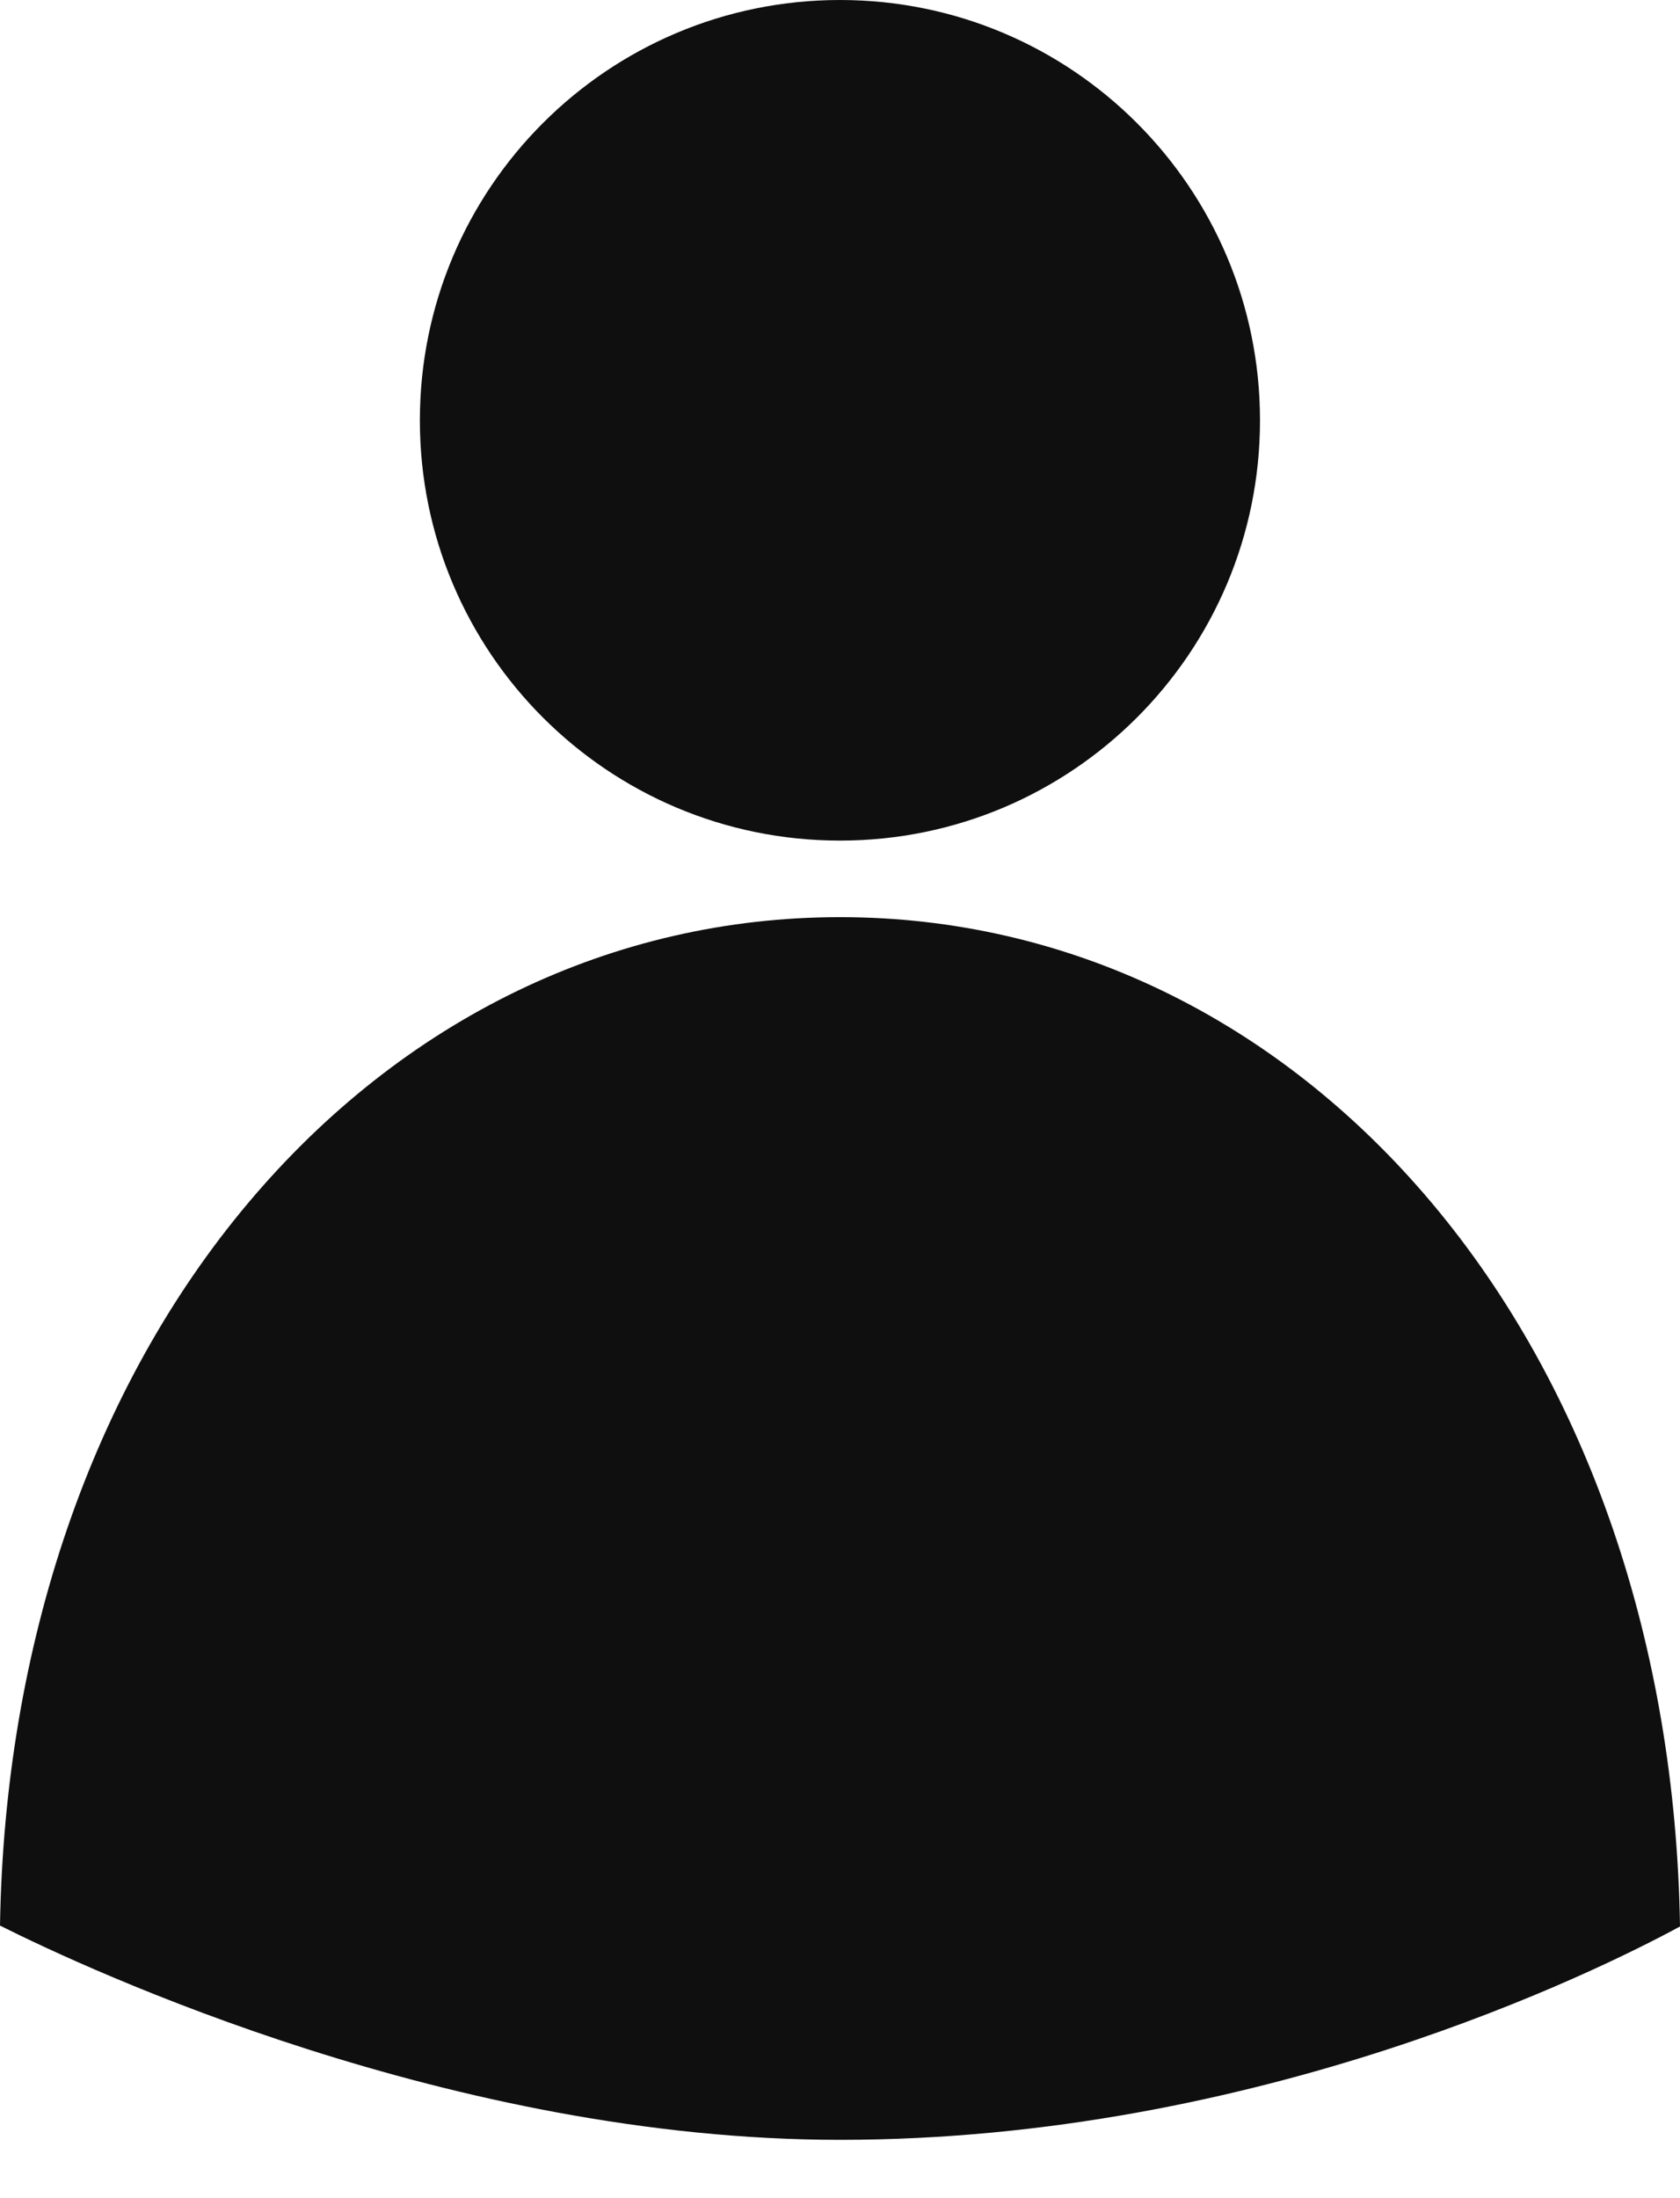 <svg width="13" height="17" viewBox="0 0 13 17" fill="none" xmlns="http://www.w3.org/2000/svg">
<path d="M13 14.899C12.966 12.72 12.287 10.738 11.08 9.304C9.88 7.878 8.254 7.093 6.5 7.093C4.746 7.093 3.12 7.878 1.92 9.304C0.714 10.737 0.035 12.716 0 14.892C0.682 15.234 3.504 16.549 6.5 16.549C9.74 16.549 12.368 15.241 13 14.899Z" fill="#0F0F0F"/>
<path d="M6.5 6.501C8.295 6.501 9.75 5.046 9.75 3.251C9.75 1.455 8.295 0 6.5 0C4.704 0 3.249 1.455 3.249 3.251C3.249 5.046 4.704 6.501 6.5 6.501Z" fill="#0F0F0F"/>
</svg>
